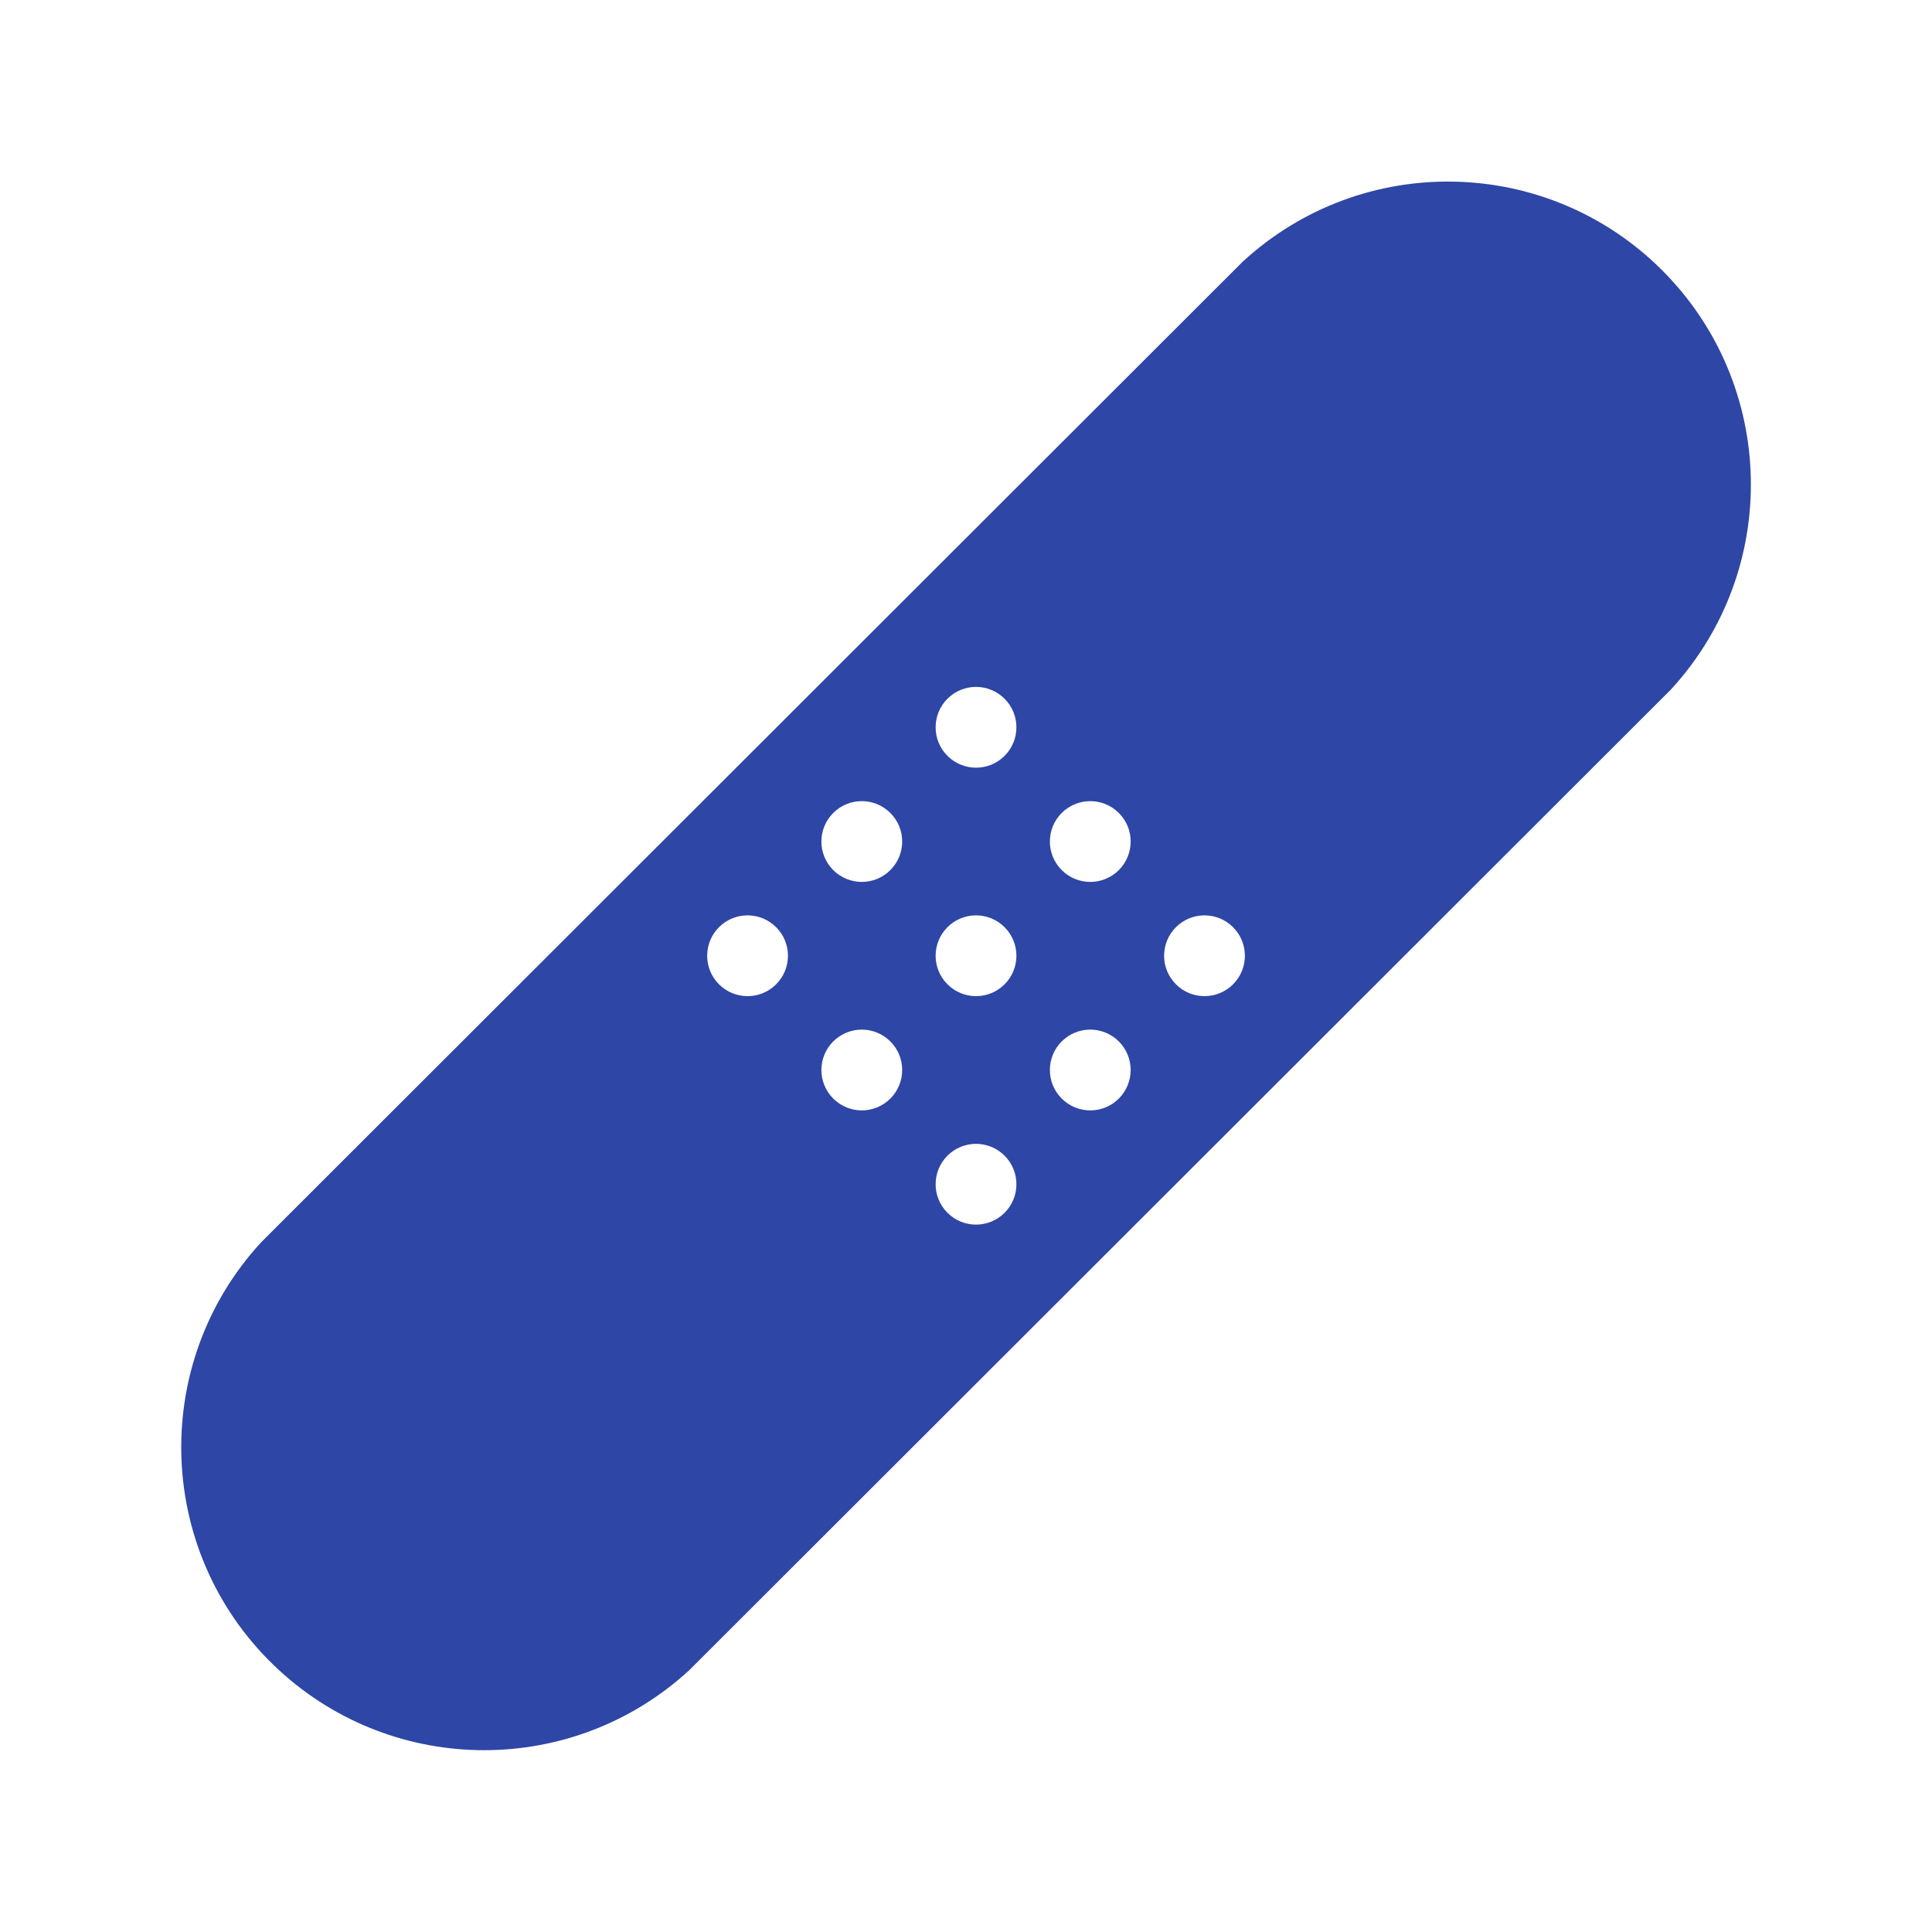 <svg width="96" height="96" xmlns="http://www.w3.org/2000/svg" xmlns:xlink="http://www.w3.org/1999/xlink" xml:space="preserve" overflow="hidden"><g transform="translate(-592 -312)"><path d="M674.584 325.423C668.873 319.721 659.682 319.537 653.747 325.006L604.97 373.734C599.348 379.857 599.754 389.379 605.878 395.001 611.641 400.293 620.497 400.286 626.253 394.987L675.03 346.259C680.492 340.317 680.295 331.125 674.584 325.423ZM630.565 360.91C629.781 361.694 628.51 361.694 627.727 360.91 626.943 360.127 626.943 358.856 627.726 358.072 628.51 357.288 629.781 357.288 630.565 358.072 630.565 358.072 630.565 358.072 630.565 358.072 631.349 358.855 631.349 360.125 630.566 360.909 630.566 360.909 630.565 360.91 630.565 360.91ZM636.241 366.587C635.457 367.371 634.187 367.371 633.403 366.587 632.619 365.804 632.619 364.533 633.402 363.749 634.186 362.965 635.457 362.965 636.241 363.749 636.241 363.749 636.241 363.749 636.241 363.749 637.025 364.532 637.025 365.802 636.242 366.586 636.242 366.586 636.241 366.587 636.241 366.587ZM636.241 355.234C635.457 356.018 634.187 356.018 633.403 355.234 632.619 354.451 632.619 353.18 633.402 352.396 634.186 351.612 635.457 351.612 636.241 352.396 636.241 352.396 636.241 352.396 636.241 352.396 637.025 353.179 637.025 354.449 636.242 355.233 636.242 355.233 636.241 355.234 636.241 355.234ZM641.917 372.263C641.133 373.047 639.862 373.047 639.079 372.263 638.295 371.48 638.295 370.209 639.078 369.425 639.862 368.641 641.133 368.641 641.917 369.425 641.917 369.425 641.917 369.425 641.917 369.425 642.701 370.208 642.701 371.478 641.918 372.262 641.918 372.262 641.917 372.263 641.917 372.263ZM641.917 360.91C641.133 361.694 639.862 361.694 639.079 360.91 638.295 360.127 638.295 358.856 639.078 358.072 639.862 357.288 641.133 357.288 641.917 358.072 641.917 358.072 641.917 358.072 641.917 358.072 642.701 358.855 642.701 360.125 641.918 360.909 641.918 360.909 641.917 360.91 641.917 360.91ZM641.917 349.558C641.133 350.342 639.862 350.342 639.079 349.558 638.295 348.775 638.295 347.504 639.078 346.72 639.862 345.936 641.133 345.936 641.917 346.72 641.917 346.72 641.917 346.72 641.917 346.72 642.701 347.503 642.701 348.773 641.918 349.557 641.918 349.557 641.917 349.558 641.917 349.558ZM647.594 366.587C646.81 367.371 645.539 367.371 644.756 366.587 643.972 365.804 643.972 364.533 644.755 363.749 645.539 362.965 646.81 362.965 647.594 363.749 647.594 363.749 647.594 363.749 647.594 363.749 648.378 364.532 648.378 365.802 647.595 366.586 647.595 366.586 647.594 366.587 647.594 366.587ZM647.594 355.234C646.81 356.018 645.539 356.018 644.756 355.234 643.972 354.451 643.972 353.18 644.755 352.396 645.539 351.612 646.81 351.612 647.594 352.396 647.594 352.396 647.594 352.396 647.594 352.396 648.378 353.179 648.378 354.449 647.595 355.233 647.595 355.233 647.594 355.234 647.594 355.234ZM653.27 360.91C652.486 361.694 651.216 361.694 650.432 360.91 649.648 360.127 649.648 358.856 650.431 358.072 651.215 357.288 652.486 357.288 653.27 358.072 653.27 358.072 653.27 358.072 653.27 358.072 654.054 358.855 654.054 360.125 653.271 360.909 653.271 360.909 653.27 360.91 653.27 360.91Z" fill="#2E46A5"/></g></svg>